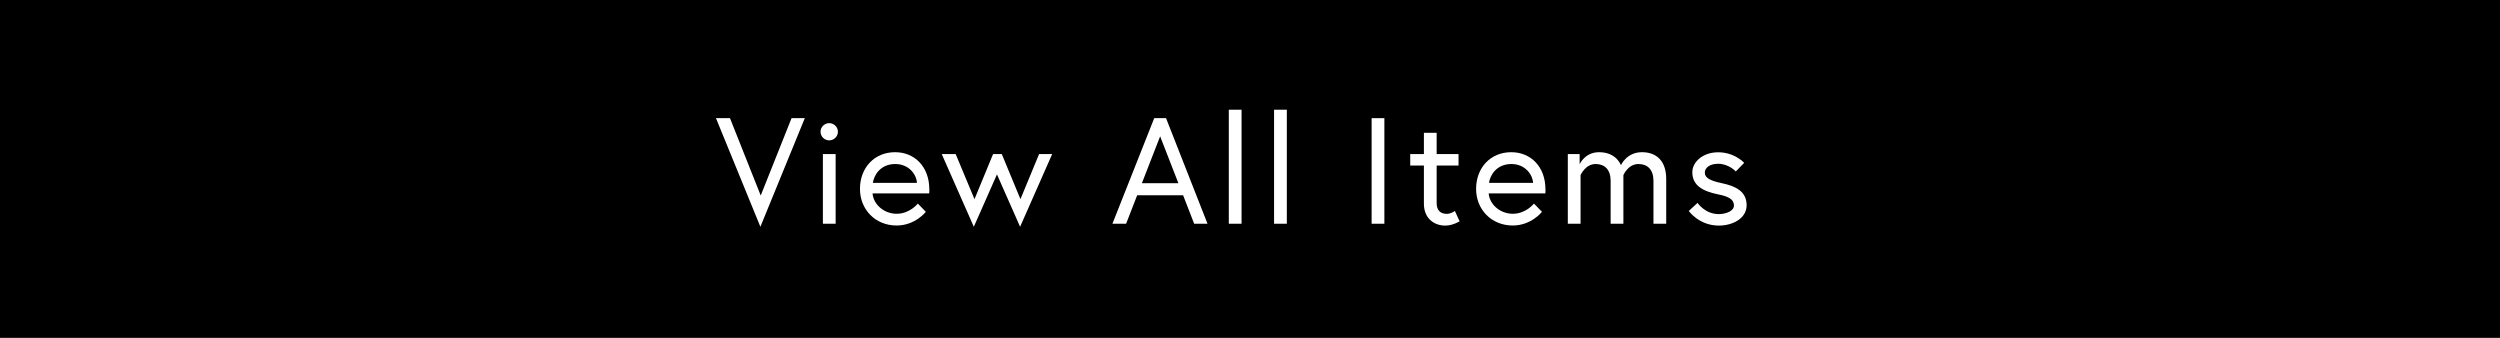 <?xml version="1.0" encoding="UTF-8"?>
<svg id="_レイヤー_2" data-name="レイヤー 2" xmlns="http://www.w3.org/2000/svg" viewBox="0 0 296 40">
  <defs>
    <style>
      .cls-1 {
        fill: #000;
      }

      .cls-1, .cls-2 {
        stroke-width: 0px;
      }

      .cls-2 {
        fill: #fff;
      }
    </style>
  </defs>
  <g id="PC">
    <g>
      <rect class="cls-1" width="296" height="40"/>
      <g>
        <path class="cls-2" d="M90.03,26.85l-5.26-12.86h1.66l3.64,9.16,3.65-9.16h1.57l-5.26,12.86Z"/>
        <path class="cls-2" d="M98.18,14.58c.56,0,1.03.46,1.03,1.02s-.47,1.02-1.03,1.02-1.03-.46-1.03-1.02.47-1.02,1.03-1.02ZM97.43,18.24h1.51v8.25h-1.51v-8.25Z"/>
        <path class="cls-2" d="M110.04,22.42c0,.16,0,.28-.02.48h-6.71c.09,1.25,1.3,2.41,2.86,2.41s2.5-1.21,2.5-1.21l.95.98s-1.26,1.62-3.46,1.62c-2.52,0-4.34-1.89-4.34-4.34s1.66-4.34,4.16-4.34c2.32,0,4.05,1.73,4.05,4.39ZM108.57,21.65c-.05-.93-.9-2.23-2.57-2.23-1.8,0-2.54,1.38-2.65,2.23h5.22Z"/>
        <path class="cls-2" d="M113.15,18.24l2.23,5.34,2.2-5.34h1.03l2.21,5.34,2.21-5.34h1.55l-3.8,8.61-2.74-6.2-2.74,6.2-3.8-8.61h1.64Z"/>
        <path class="cls-2" d="M136.66,13.99h1.4l4.91,12.5h-1.58l-1.31-3.37h-5.44l-1.31,3.37h-1.62l4.95-12.5ZM135.2,21.69h4.32l-2.16-5.55-2.16,5.55Z"/>
        <path class="cls-2" d="M145.49,12.99h1.51v13.5h-1.51v-13.5Z"/>
        <path class="cls-2" d="M150.85,12.99h1.51v13.5h-1.51v-13.5Z"/>
        <path class="cls-2" d="M162.4,13.99h1.51v12.5h-1.51v-12.5Z"/>
        <path class="cls-2" d="M166.97,18.24h1.62v-2.52h1.51v2.52h2.59v1.36h-2.59v4.45c0,.8.4,1.27,1.21,1.27.47,0,.95-.34.95-.34l.56,1.23c-.72.39-1.24.5-1.73.5-1.19,0-2.5-.77-2.5-2.59v-4.52h-1.62v-1.36Z"/>
        <path class="cls-2" d="M182.99,22.42c0,.16,0,.28-.02.48h-6.71c.09,1.25,1.3,2.41,2.86,2.41s2.5-1.21,2.5-1.21l.95.98s-1.26,1.62-3.46,1.62c-2.52,0-4.34-1.89-4.34-4.34s1.66-4.34,4.16-4.34c2.32,0,4.05,1.73,4.05,4.39ZM181.52,21.65c-.05-.93-.9-2.23-2.57-2.23-1.8,0-2.54,1.38-2.65,2.23h5.22Z"/>
        <path class="cls-2" d="M197.28,21.19v5.3h-1.51v-5.07c0-1.34-.7-2-1.78-2-1.24,0-1.78,1.32-1.78,1.32v5.75h-1.51v-5.07c0-1.34-.7-2-1.78-2-1.22,0-1.78,1.32-1.78,1.32v5.75h-1.51v-8.25h1.4v1.21s.61-1.43,2.3-1.43c2.07,0,2.59,1.54,2.59,1.54,0,0,.67-1.54,2.48-1.54s2.88,1.12,2.88,3.16Z"/>
        <path class="cls-2" d="M200.98,24.01s.88,1.34,2.52,1.34c.85,0,1.8-.36,1.8-1.02,0-.71-.61-1.07-1.89-1.32-1.78-.36-3.04-1.05-3.04-2.61,0-1.2,1.21-2.37,3.06-2.37,1.96,0,3.08,1.25,3.08,1.25l-.99,1.02s-.83-.91-2.09-.91c-1.06,0-1.58.52-1.58,1.05,0,.63.65.96,2.02,1.25,1.58.34,2.93.93,2.93,2.61,0,1.59-1.69,2.41-3.29,2.41-2.34,0-3.56-1.73-3.56-1.73l1.04-.96Z"/>
      </g>
    </g>
  </g>
</svg>